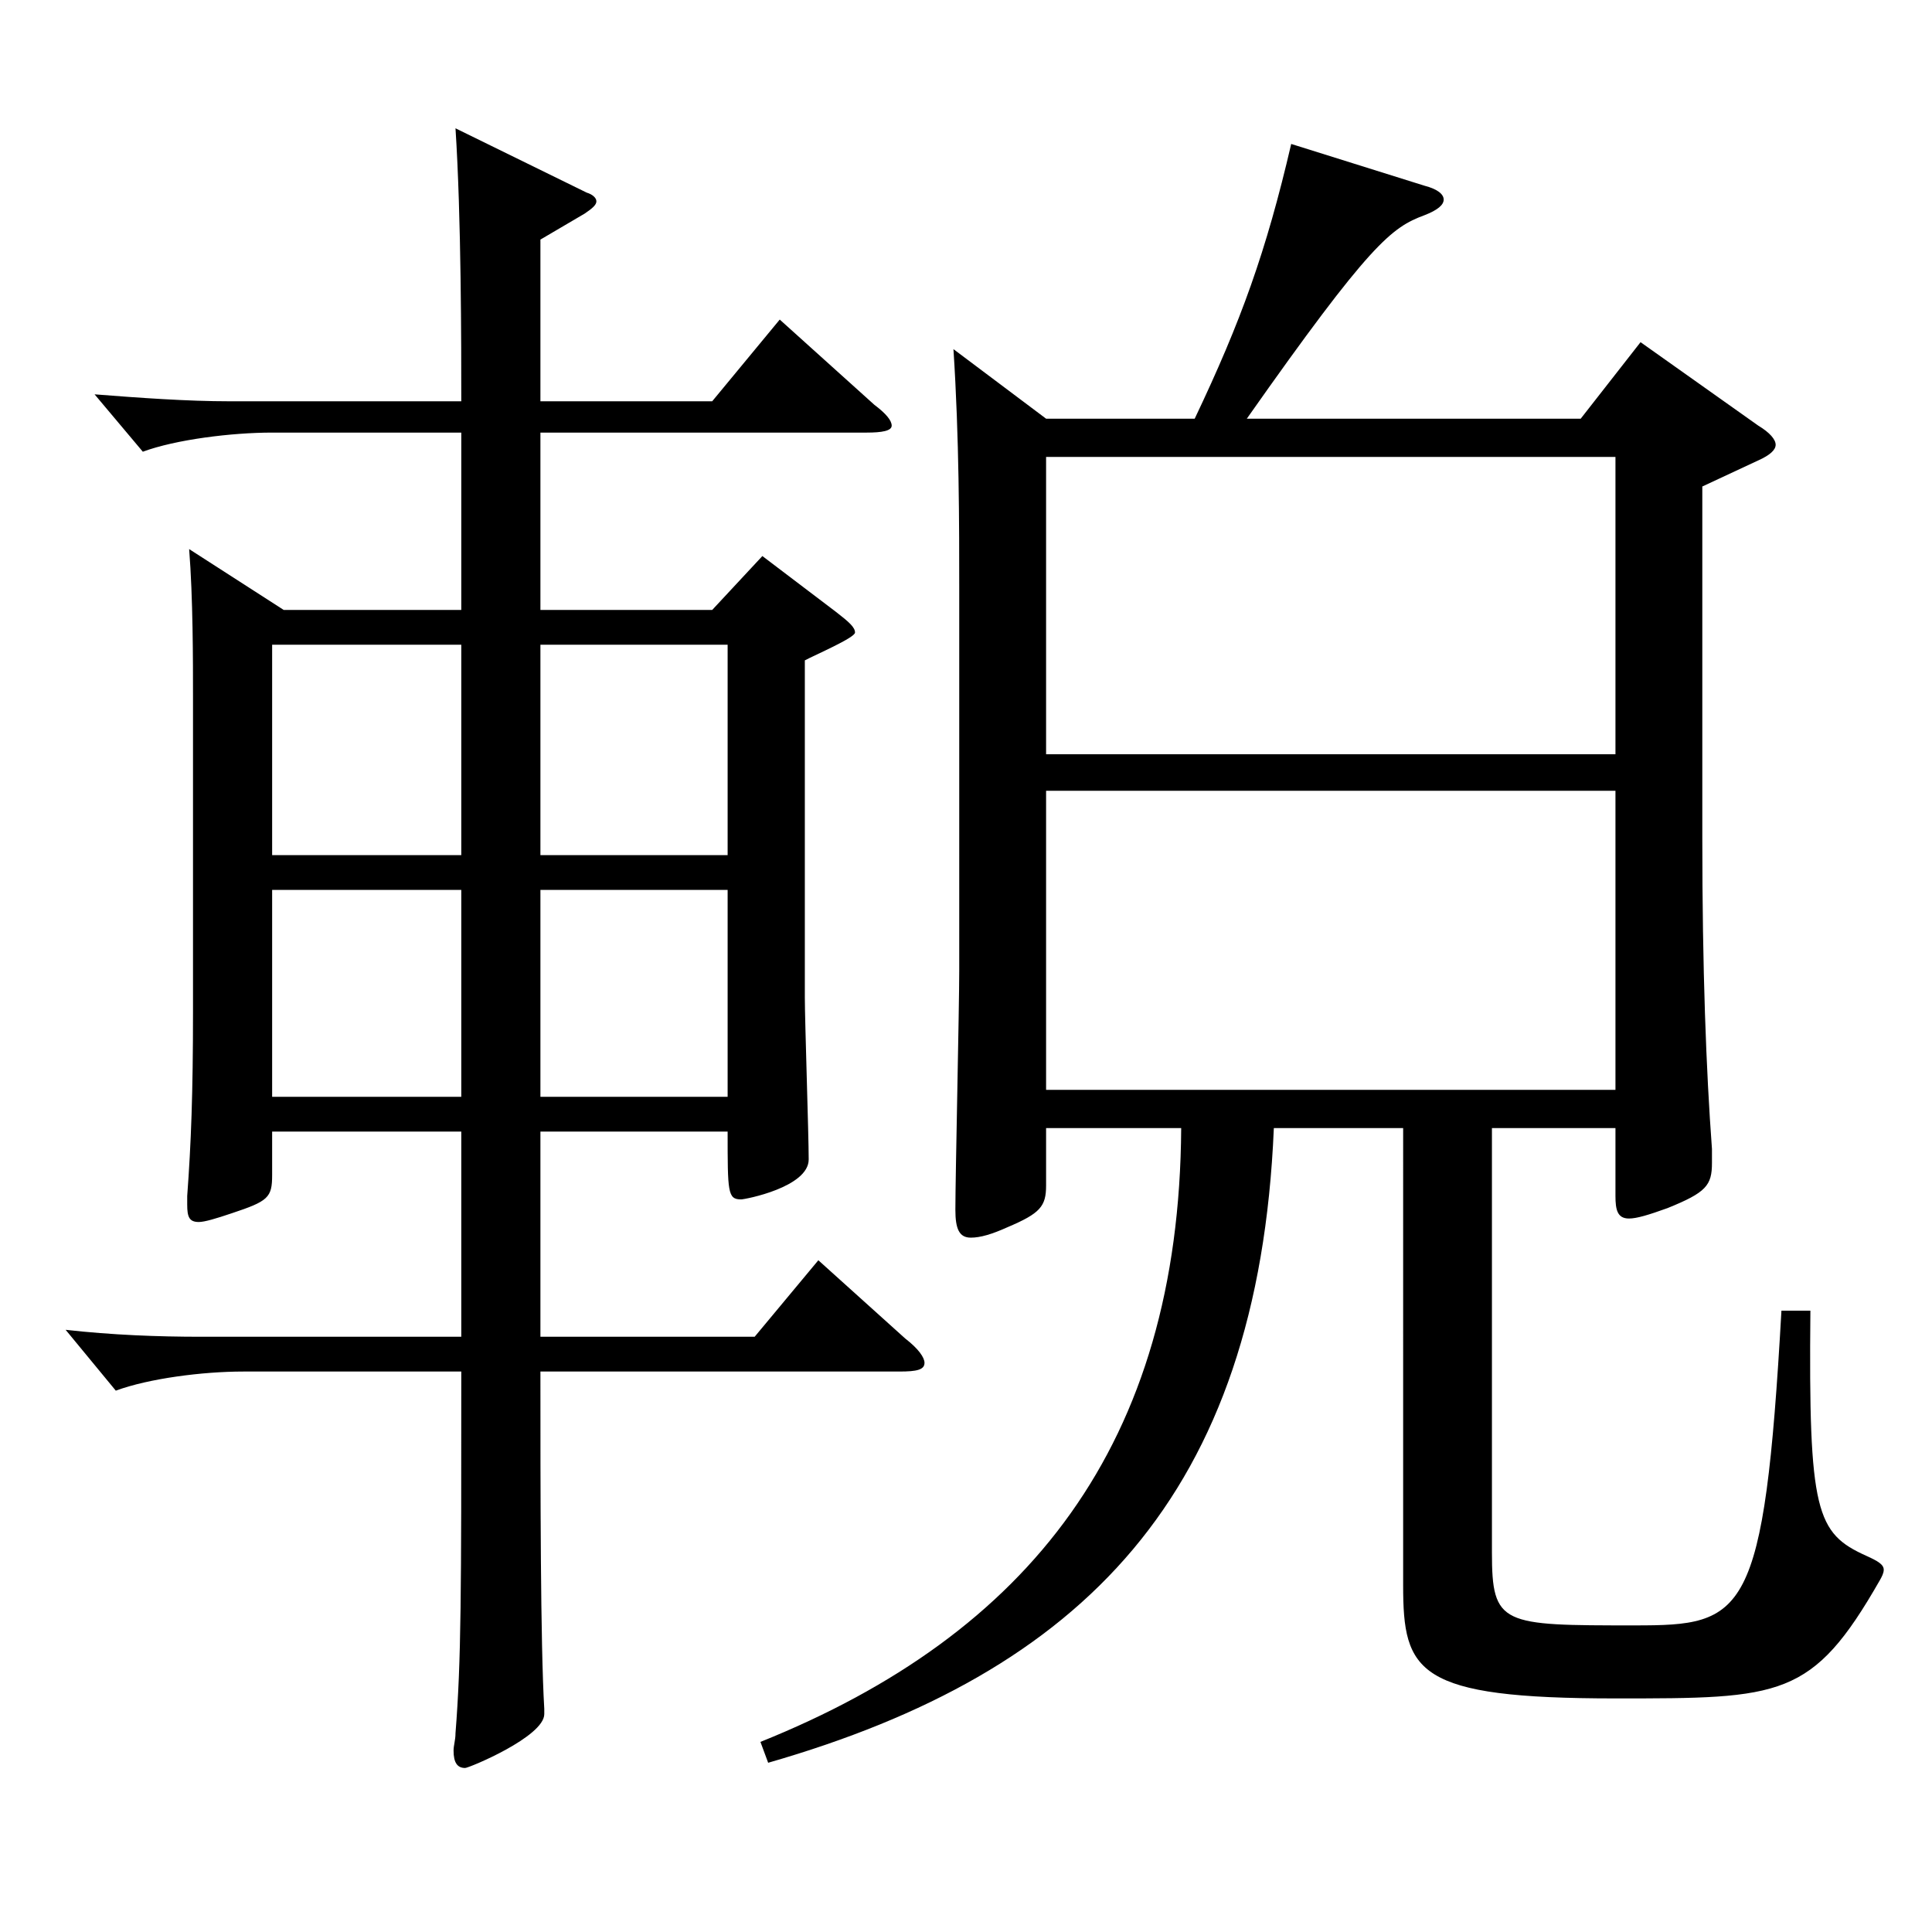 <?xml version="1.0" encoding="utf-8"?>
<!-- Generator: Adobe Illustrator 16.0.0, SVG Export Plug-In . SVG Version: 6.00 Build 0)  -->
<!DOCTYPE svg PUBLIC "-//W3C//DTD SVG 1.1//EN" "http://www.w3.org/Graphics/SVG/1.1/DTD/svg11.dtd">
<svg version="1.1" id="图层_1" xmlns="http://www.w3.org/2000/svg" xmlns:xlink="http://www.w3.org/1999/xlink" x="0px" y="0px"
	 width="1000px" height="1000px" viewBox="0 0 1000 1000" enable-background="new 0 0 1000 1000" xml:space="preserve">
<path d="M238.76,223.908h-97.901c-20.979,0-49.949,3.601-66.932,9.9l-24.975-29.7c22.977,1.8,47.952,3.6,69.929,3.6H238.76
	c0-28.8,0-95.399-2.997-141.299l67.931,33.3c2.997,0.9,4.995,2.7,4.995,4.5s-1.998,3.6-5.994,6.3l-22.977,13.5v83.699h88.91
	l34.965-42.299l48.951,44.1c5.994,4.5,8.991,8.1,8.991,10.8s-4.995,3.6-12.987,3.6h-168.83v91.8h88.91l25.974-27.9l37.962,28.8
	c6.993,5.4,9.99,8.101,9.99,10.8c0,2.7-20.979,11.7-25.974,14.4v174.599c0,11.7,1.998,71.1,1.998,83.699
	c0,14.4-32.967,20.7-34.965,20.7c-6.993,0-6.993-3.6-6.993-35.1h-96.902v106.199h110.888l32.967-39.6l44.955,40.499
	c6.993,5.4,9.99,9.9,9.99,12.601c0,3.6-3.996,4.5-12.987,4.5H279.719c0,60.3,0,141.299,1.998,174.599v2.7
	c0,11.699-38.961,27.899-40.959,27.899c-3.996,0-5.994-2.7-5.994-9c0-2.7,0.999-5.399,0.999-9
	c2.997-37.8,2.997-71.999,2.997-187.198H125.874c-20.979,0-48.951,3.6-65.933,9.899l-25.974-31.5
	c23.976,2.7,47.952,3.601,69.929,3.601H238.76V585.706h-97.901v22.5c0,11.699-1.998,13.5-20.979,19.8
	c-7.992,2.699-13.986,4.5-16.983,4.5c-4.995,0-5.994-2.7-5.994-9v-4.5c1.998-27,2.997-53.1,2.997-95.399V361.607
	c0-19.8,0-52.199-1.998-77.399l48.951,31.5h91.907V223.908z M140.858,442.606h97.901V333.708h-97.901V442.606z M238.76,460.606
	h-97.901v107.1h97.901V460.606z M279.719,442.606h96.902V333.708h-96.902V442.606z M376.621,460.606h-96.902v107.1h96.902V460.606z
	 M618.377,216.708c23.976-50.399,36.963-86.399,49.95-142.199l68.93,21.6c6.993,1.8,9.99,4.5,9.99,7.2s-2.997,5.4-9.99,8.1
	c-16.983,6.3-27.972,14.399-91.907,105.299h172.826l30.969-39.6l60.938,43.2c5.994,3.6,8.991,7.2,8.991,9.899
	c0,2.7-2.997,5.4-8.991,8.101l-28.971,13.5v181.798c0,68.4,1.998,120.6,4.995,161.1v7.199c0,11.7-2.997,15.301-22.977,23.4
	c-9.99,3.6-15.984,5.399-19.98,5.399c-5.994,0-6.993-4.499-6.993-11.699v-35.1h-63.936v219.598c0,37.8,4.995,37.8,73.926,37.8
	c56.943,0,66.933-3.6,75.924-162.898h14.984c-0.999,104.399,2.997,115.199,28.971,126.899c5.994,2.699,8.991,4.5,8.991,7.199
	c0,1.801-0.999,3.601-1.998,5.4c-34.965,61.199-50.948,61.199-136.862,61.199c-102.896,0-109.889-13.5-109.889-58.499V583.906
	h-66.933c-7.992,189.898-98.9,281.697-261.736,328.497l-3.996-10.8c138.86-55.8,216.781-153.898,217.78-317.697h-69.929v29.699
	c0,10.8-2.997,14.4-19.98,21.6c-7.992,3.601-13.986,5.4-18.981,5.4c-5.994,0-7.992-4.5-7.992-14.399
	c0-17.101,1.998-104.399,1.998-124.199V305.808c0-34.199,0-79.199-2.997-125.099l47.952,35.999H618.377z M541.455,390.407h294.703
	V236.508H541.455V390.407z M836.157,409.307H541.455v154.8h294.703V409.307z"/>
</svg>
